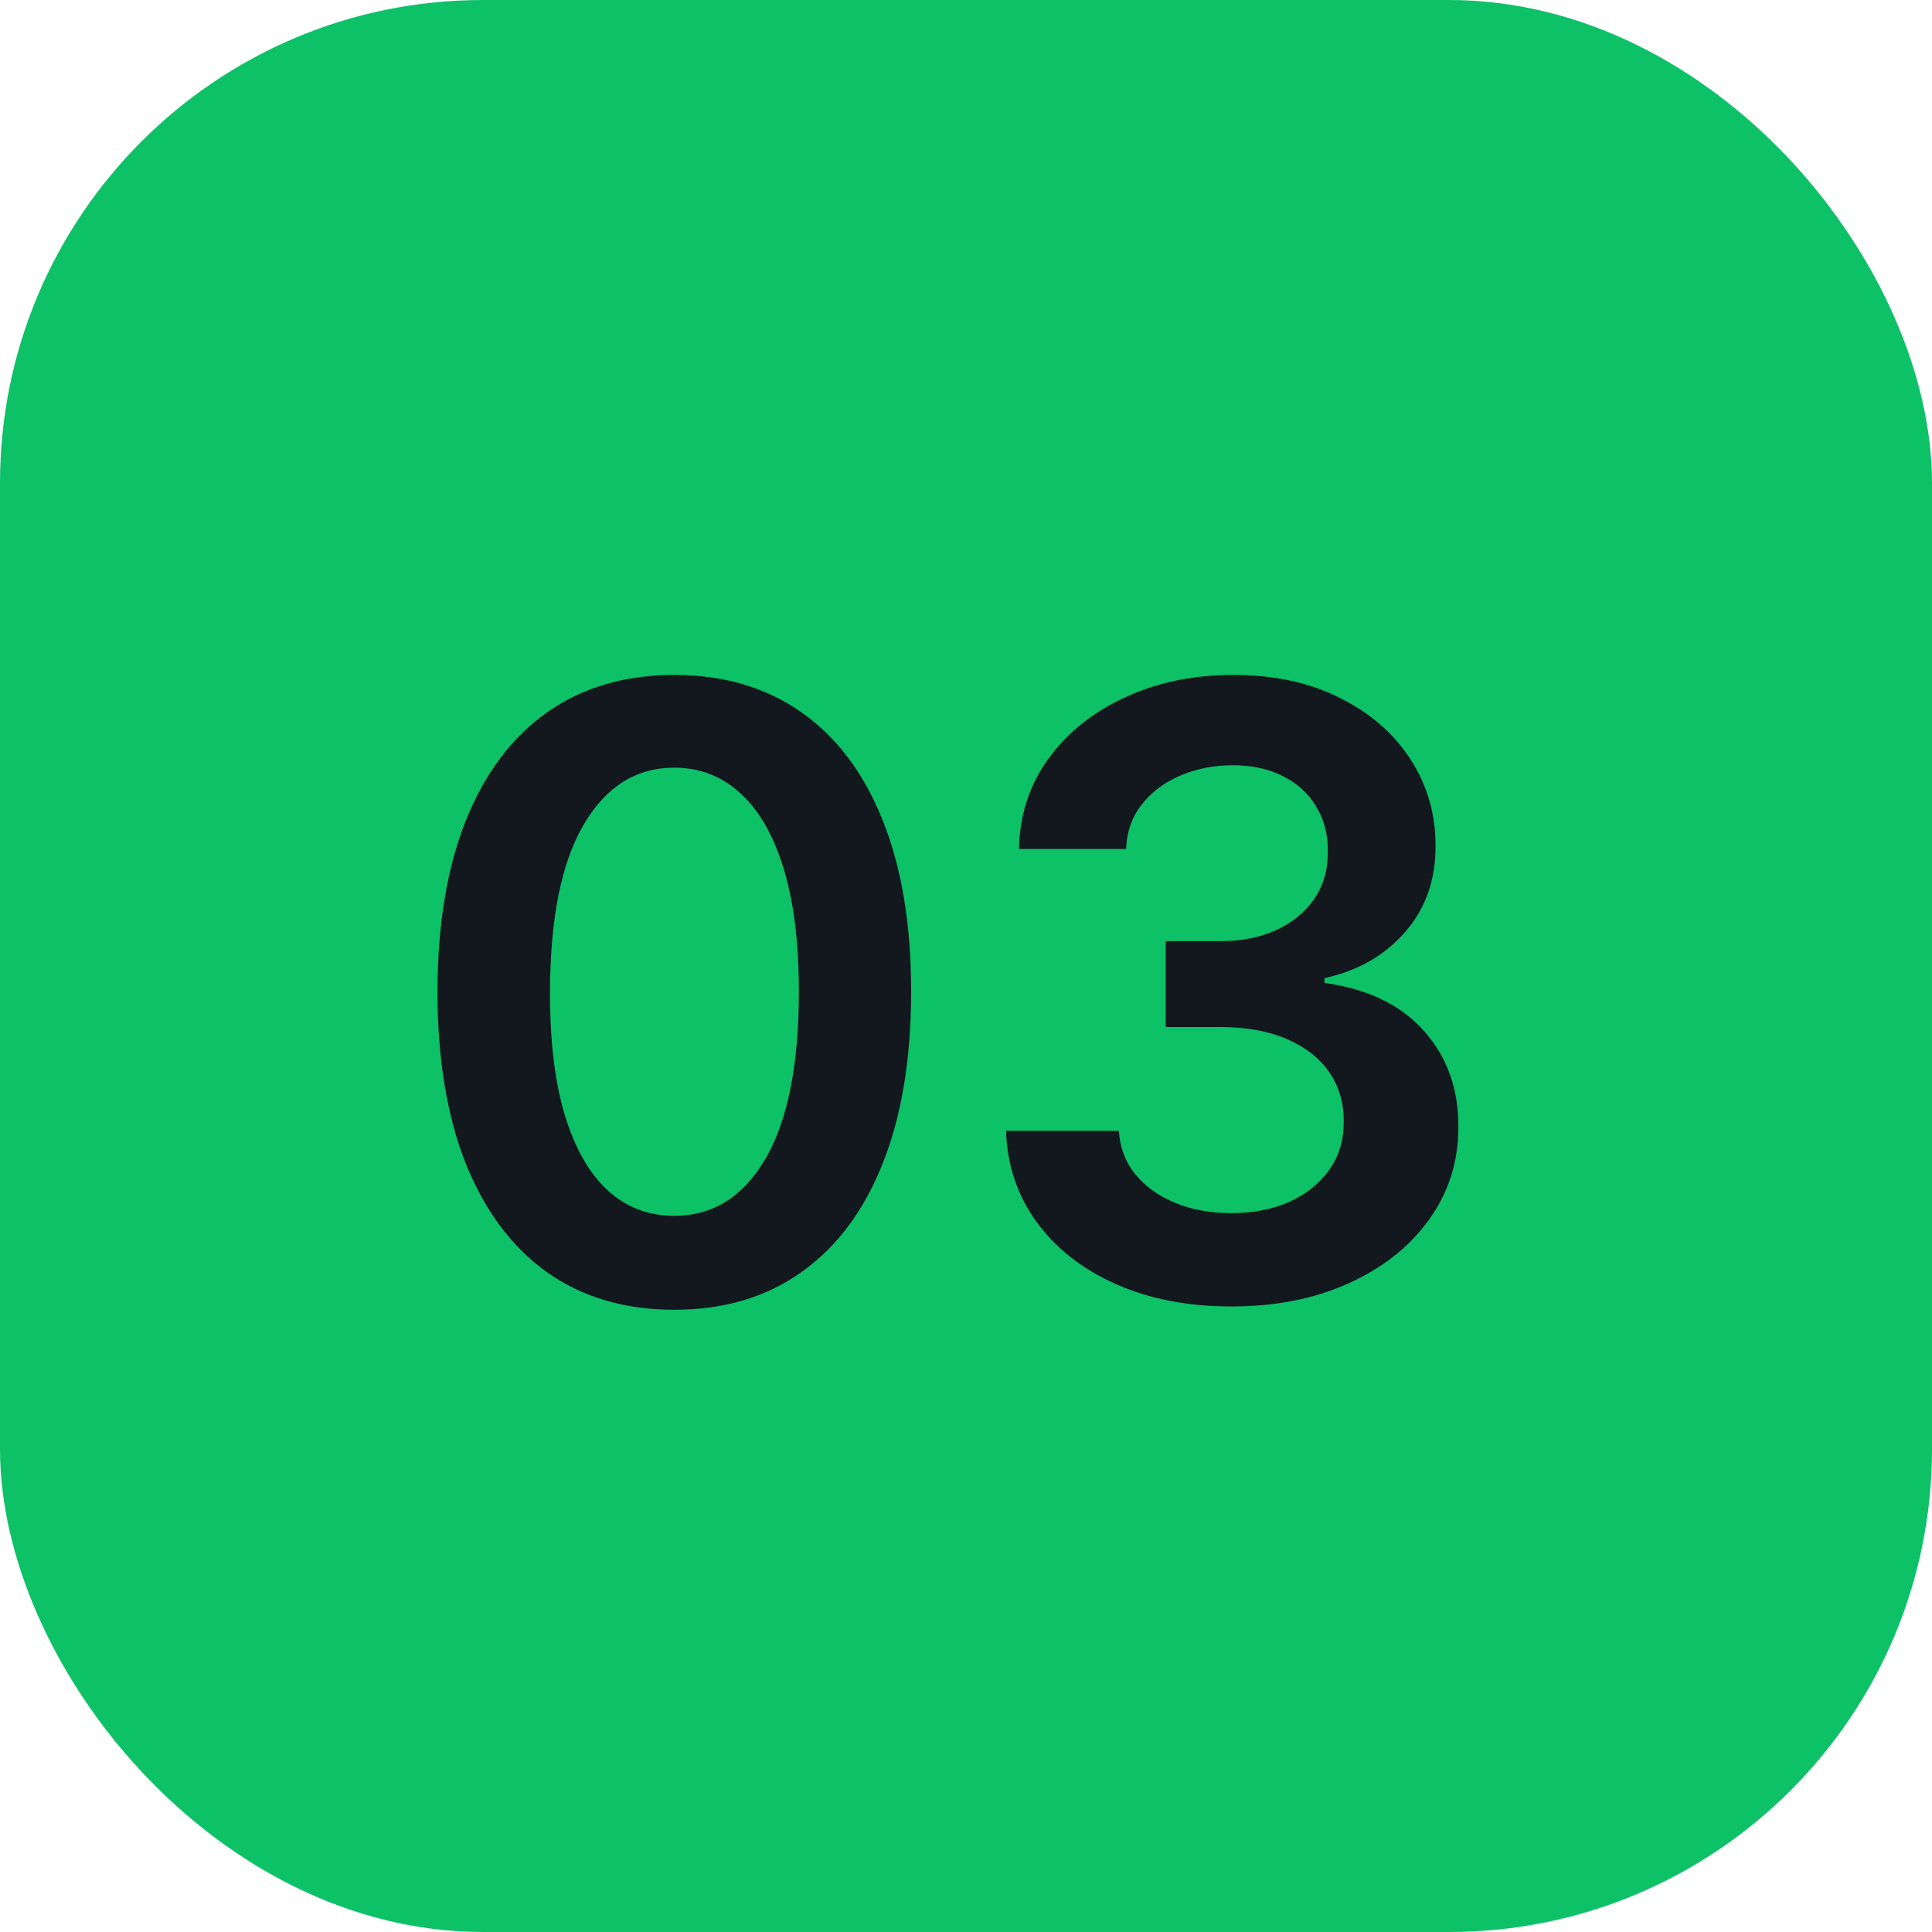 <svg xmlns="http://www.w3.org/2000/svg" width="32" height="32" viewBox="0 0 32 32" fill="none"><rect width="32" height="32" rx="8" fill="#0DC167"></rect><path d="M11.168 21.694C10.35 21.694 9.647 21.487 9.06 21.072C8.477 20.655 8.028 20.053 7.713 19.268C7.402 18.479 7.246 17.529 7.246 16.419C7.249 15.309 7.406 14.364 7.718 13.585C8.033 12.803 8.482 12.206 9.065 11.796C9.652 11.384 10.353 11.179 11.168 11.179C11.984 11.179 12.685 11.384 13.271 11.796C13.858 12.206 14.307 12.803 14.619 13.585C14.934 14.367 15.091 15.312 15.091 16.419C15.091 17.533 14.934 18.484 14.619 19.273C14.307 20.058 13.858 20.658 13.271 21.072C12.688 21.487 11.987 21.694 11.168 21.694ZM11.168 20.138C11.805 20.138 12.307 19.825 12.675 19.198C13.046 18.568 13.232 17.642 13.232 16.419C13.232 15.61 13.147 14.931 12.978 14.381C12.809 13.831 12.57 13.416 12.262 13.138C11.954 12.856 11.589 12.715 11.168 12.715C10.535 12.715 10.035 13.03 9.667 13.66C9.299 14.286 9.113 15.206 9.11 16.419C9.107 17.231 9.188 17.914 9.354 18.467C9.523 19.021 9.761 19.438 10.07 19.72C10.378 19.999 10.744 20.138 11.168 20.138ZM20.397 21.639C19.681 21.639 19.045 21.517 18.488 21.271C17.934 21.026 17.497 20.685 17.175 20.247C16.854 19.81 16.683 19.304 16.663 18.731H18.532C18.549 19.006 18.64 19.246 18.806 19.452C18.972 19.654 19.192 19.811 19.467 19.924C19.742 20.037 20.05 20.093 20.392 20.093C20.756 20.093 21.08 20.03 21.361 19.904C21.643 19.775 21.863 19.596 22.023 19.367C22.182 19.139 22.259 18.875 22.256 18.577C22.259 18.268 22.18 17.997 22.018 17.761C21.855 17.526 21.62 17.342 21.312 17.209C21.007 17.077 20.639 17.011 20.208 17.011H19.308V15.589H20.208C20.563 15.589 20.872 15.527 21.138 15.405C21.406 15.282 21.616 15.11 21.769 14.888C21.922 14.662 21.996 14.402 21.993 14.107C21.996 13.819 21.931 13.569 21.799 13.357C21.67 13.141 21.486 12.974 21.247 12.854C21.012 12.735 20.735 12.675 20.417 12.675C20.105 12.675 19.817 12.732 19.552 12.845C19.287 12.957 19.073 13.118 18.91 13.327C18.748 13.532 18.662 13.777 18.652 14.062H16.877C16.89 13.492 17.054 12.992 17.369 12.561C17.687 12.127 18.112 11.789 18.642 11.547C19.172 11.302 19.767 11.179 20.427 11.179C21.106 11.179 21.696 11.307 22.197 11.562C22.7 11.814 23.09 12.153 23.365 12.581C23.64 13.008 23.777 13.481 23.777 13.998C23.781 14.571 23.612 15.052 23.27 15.44C22.932 15.827 22.488 16.081 21.938 16.2V16.28C22.654 16.379 23.203 16.644 23.584 17.075C23.968 17.503 24.159 18.035 24.155 18.671C24.155 19.241 23.993 19.752 23.668 20.202C23.347 20.65 22.902 21.001 22.336 21.256C21.772 21.512 21.126 21.639 20.397 21.639Z" fill="#13171E"></path></svg>